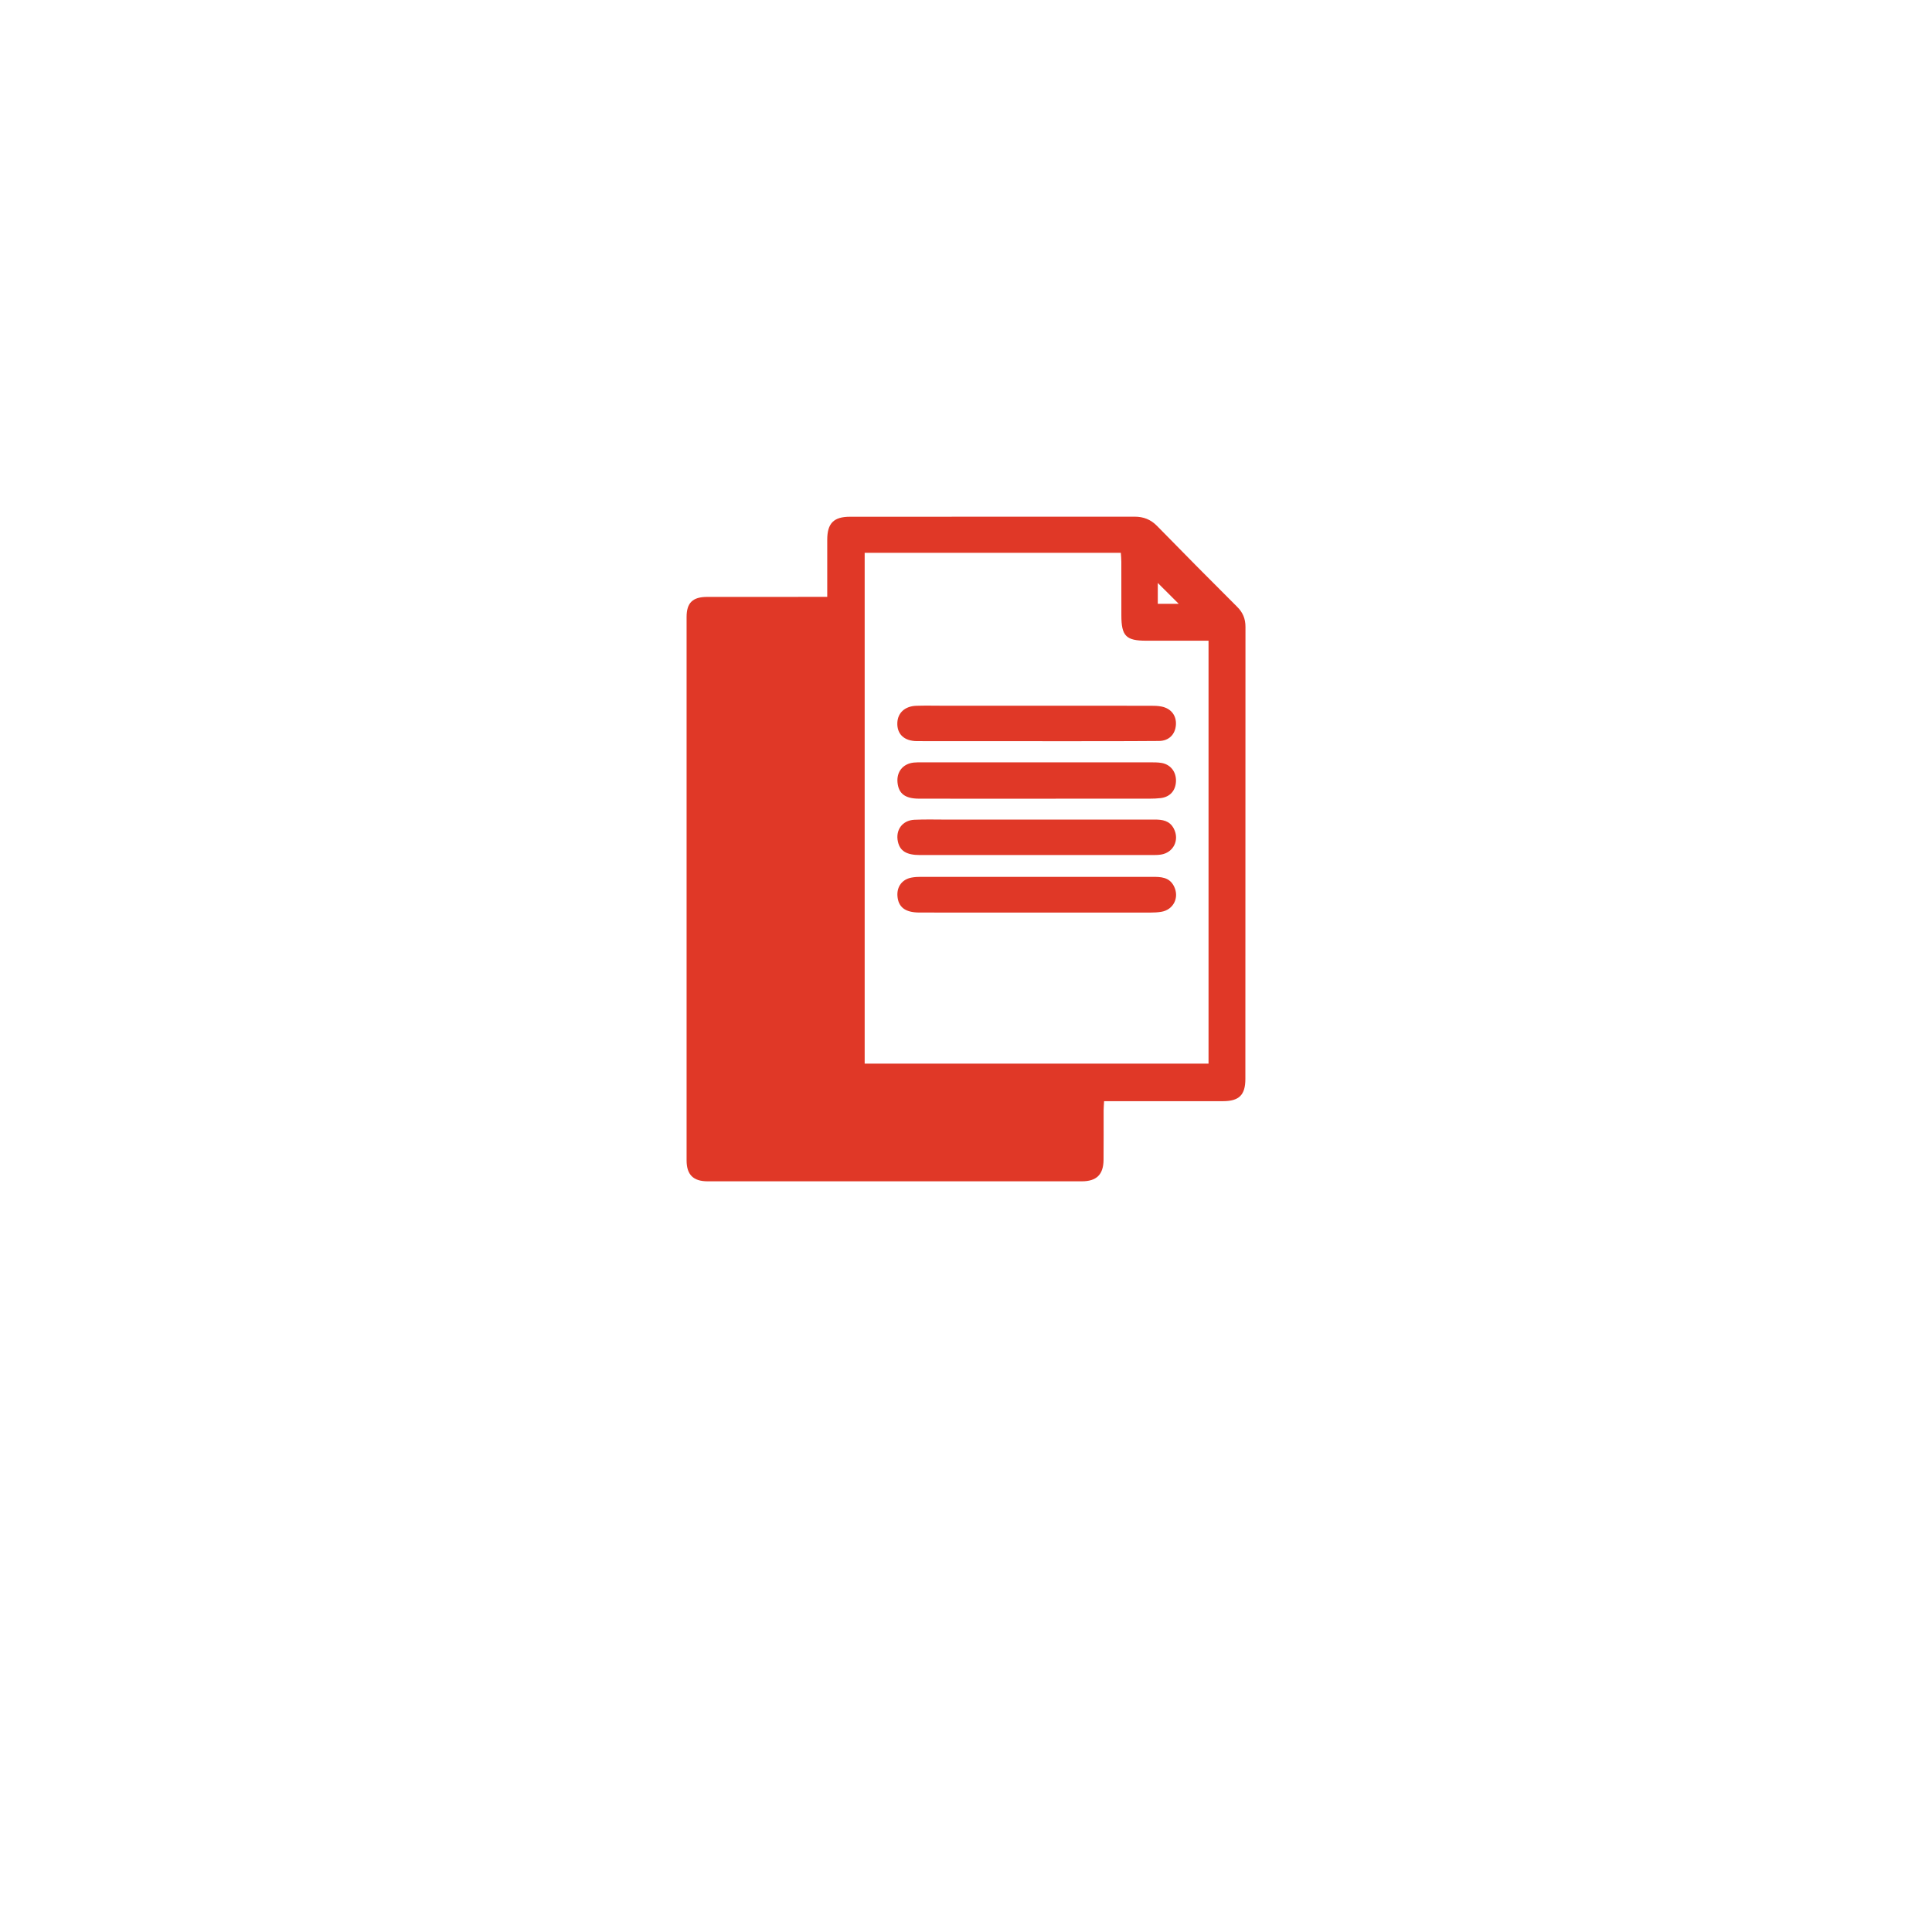 <?xml version="1.0" encoding="utf-8"?>
<!-- Generator: Adobe Illustrator 25.4.1, SVG Export Plug-In . SVG Version: 6.00 Build 0)  -->
<svg version="1.1" id="Layer_1" xmlns="http://www.w3.org/2000/svg" xmlns:xlink="http://www.w3.org/1999/xlink" x="0px" y="0px"
	 viewBox="0 0 576 576" style="enable-background:new 0 0 576 576;" xml:space="preserve">
<style type="text/css">
	.st0{fill:#E03827;}
</style>
<g>
	<path class="st0" d="M246.63,177.94c0-5.91-0.01-11.47,0-17.03c0.01-4.89,1.91-6.84,6.78-6.85c28.29-0.02,56.57,0,84.86-0.02
		c2.63,0,4.8,0.83,6.68,2.75c7.91,8.09,15.87,16.13,23.89,24.12c1.72,1.71,2.48,3.58,2.48,5.98c-0.03,44.93-0.01,89.85-0.03,134.78
		c0,4.81-1.88,6.62-6.68,6.63c-10.82,0.02-21.63,0.01-32.45,0.01c-0.9,0-1.81,0-2.99,0c-0.05,1.02-0.13,1.9-0.14,2.77
		c-0.01,4.91,0.03,9.82-0.02,14.73c-0.04,4.37-2.09,6.38-6.48,6.38c-37.19,0.01-74.38,0.01-111.56,0c-4.27,0-6.27-1.96-6.27-6.25
		c-0.01-53.99-0.01-107.99,0-161.98c0-4.26,1.82-6,6.16-6c10.9-0.02,21.8-0.01,32.7-0.01C244.46,177.94,245.37,177.94,246.63,177.94
		z M257.79,164.81c0,50.94,0,101.62,0,152.29c34.28,0,68.4,0,102.52,0c0-42.1,0-83.98,0-126.08c-6.28,0-12.42,0-18.56,0
		c-6.05,0-7.42-1.4-7.43-7.55c0-5.32,0.01-10.65-0.01-15.97c0-0.87-0.09-1.75-0.15-2.68C308.58,164.81,283.31,164.81,257.79,164.81z
		 M351.42,180.02c-2.13-2.12-4.34-4.33-6.24-6.22c0,1.68,0,3.95,0,6.22C347.55,180.02,349.73,180.02,351.42,180.02z"/>
	<path class="st0" d="M309.15,238.12c-11.72,0-23.44,0.02-35.17-0.01c-4.12-0.01-6.04-1.49-6.39-4.73
		c-0.35-3.25,1.58-5.68,4.84-6.03c0.82-0.09,1.66-0.07,2.49-0.07c22.7,0,45.39,0,68.09,0c1.08,0,2.17,0,3.23,0.17
		c2.76,0.45,4.46,2.66,4.36,5.5c-0.11,2.78-1.79,4.66-4.55,4.99c-1.07,0.13-2.15,0.17-3.23,0.17
		C331.6,238.12,320.37,238.12,309.15,238.12z"/>
	<path class="st0" d="M309.01,272.07c-11.65,0-23.29,0.02-34.94-0.01c-4.22-0.01-6.27-1.63-6.51-4.94c-0.2-2.83,1.44-4.99,4.26-5.49
		c0.89-0.16,1.82-0.21,2.73-0.21c22.96-0.01,45.92-0.01,68.89,0c2.6,0,5.22,0.01,6.61,2.9c1.6,3.32-0.21,6.94-3.86,7.53
		c-1.06,0.17-2.15,0.22-3.23,0.22C331.64,272.07,320.33,272.07,309.01,272.07z"/>
	<path class="st0" d="M309.04,244.34c11.73,0,23.46,0,35.19,0c2.33,0,4.48,0.31,5.72,2.69c1.76,3.37-0.07,7.16-3.82,7.75
		c-0.82,0.13-1.66,0.14-2.49,0.14c-23.12,0.01-46.25,0.01-69.37,0c-3.99,0-5.96-1.21-6.57-3.98c-0.77-3.47,1.31-6.37,4.91-6.54
		c3.24-0.15,6.49-0.05,9.73-0.05C291.24,244.34,300.14,244.34,309.04,244.34z"/>
	<path class="st0" d="M308.86,220.97c-11.81,0-23.62,0.02-35.43-0.01c-3.87-0.01-6.04-2.1-5.9-5.47c0.12-2.98,2.27-4.96,5.67-5.07
		c2.66-0.09,5.32-0.02,7.98-0.02c20.62,0,41.25,0,61.87,0.01c1.07,0,2.17,0.02,3.22,0.23c2.88,0.57,4.51,2.7,4.31,5.49
		c-0.2,2.81-2.07,4.76-5.05,4.78c-11.23,0.09-22.45,0.06-33.68,0.07C310.86,220.98,309.86,220.97,308.86,220.97z"/>
</g>
</svg>
